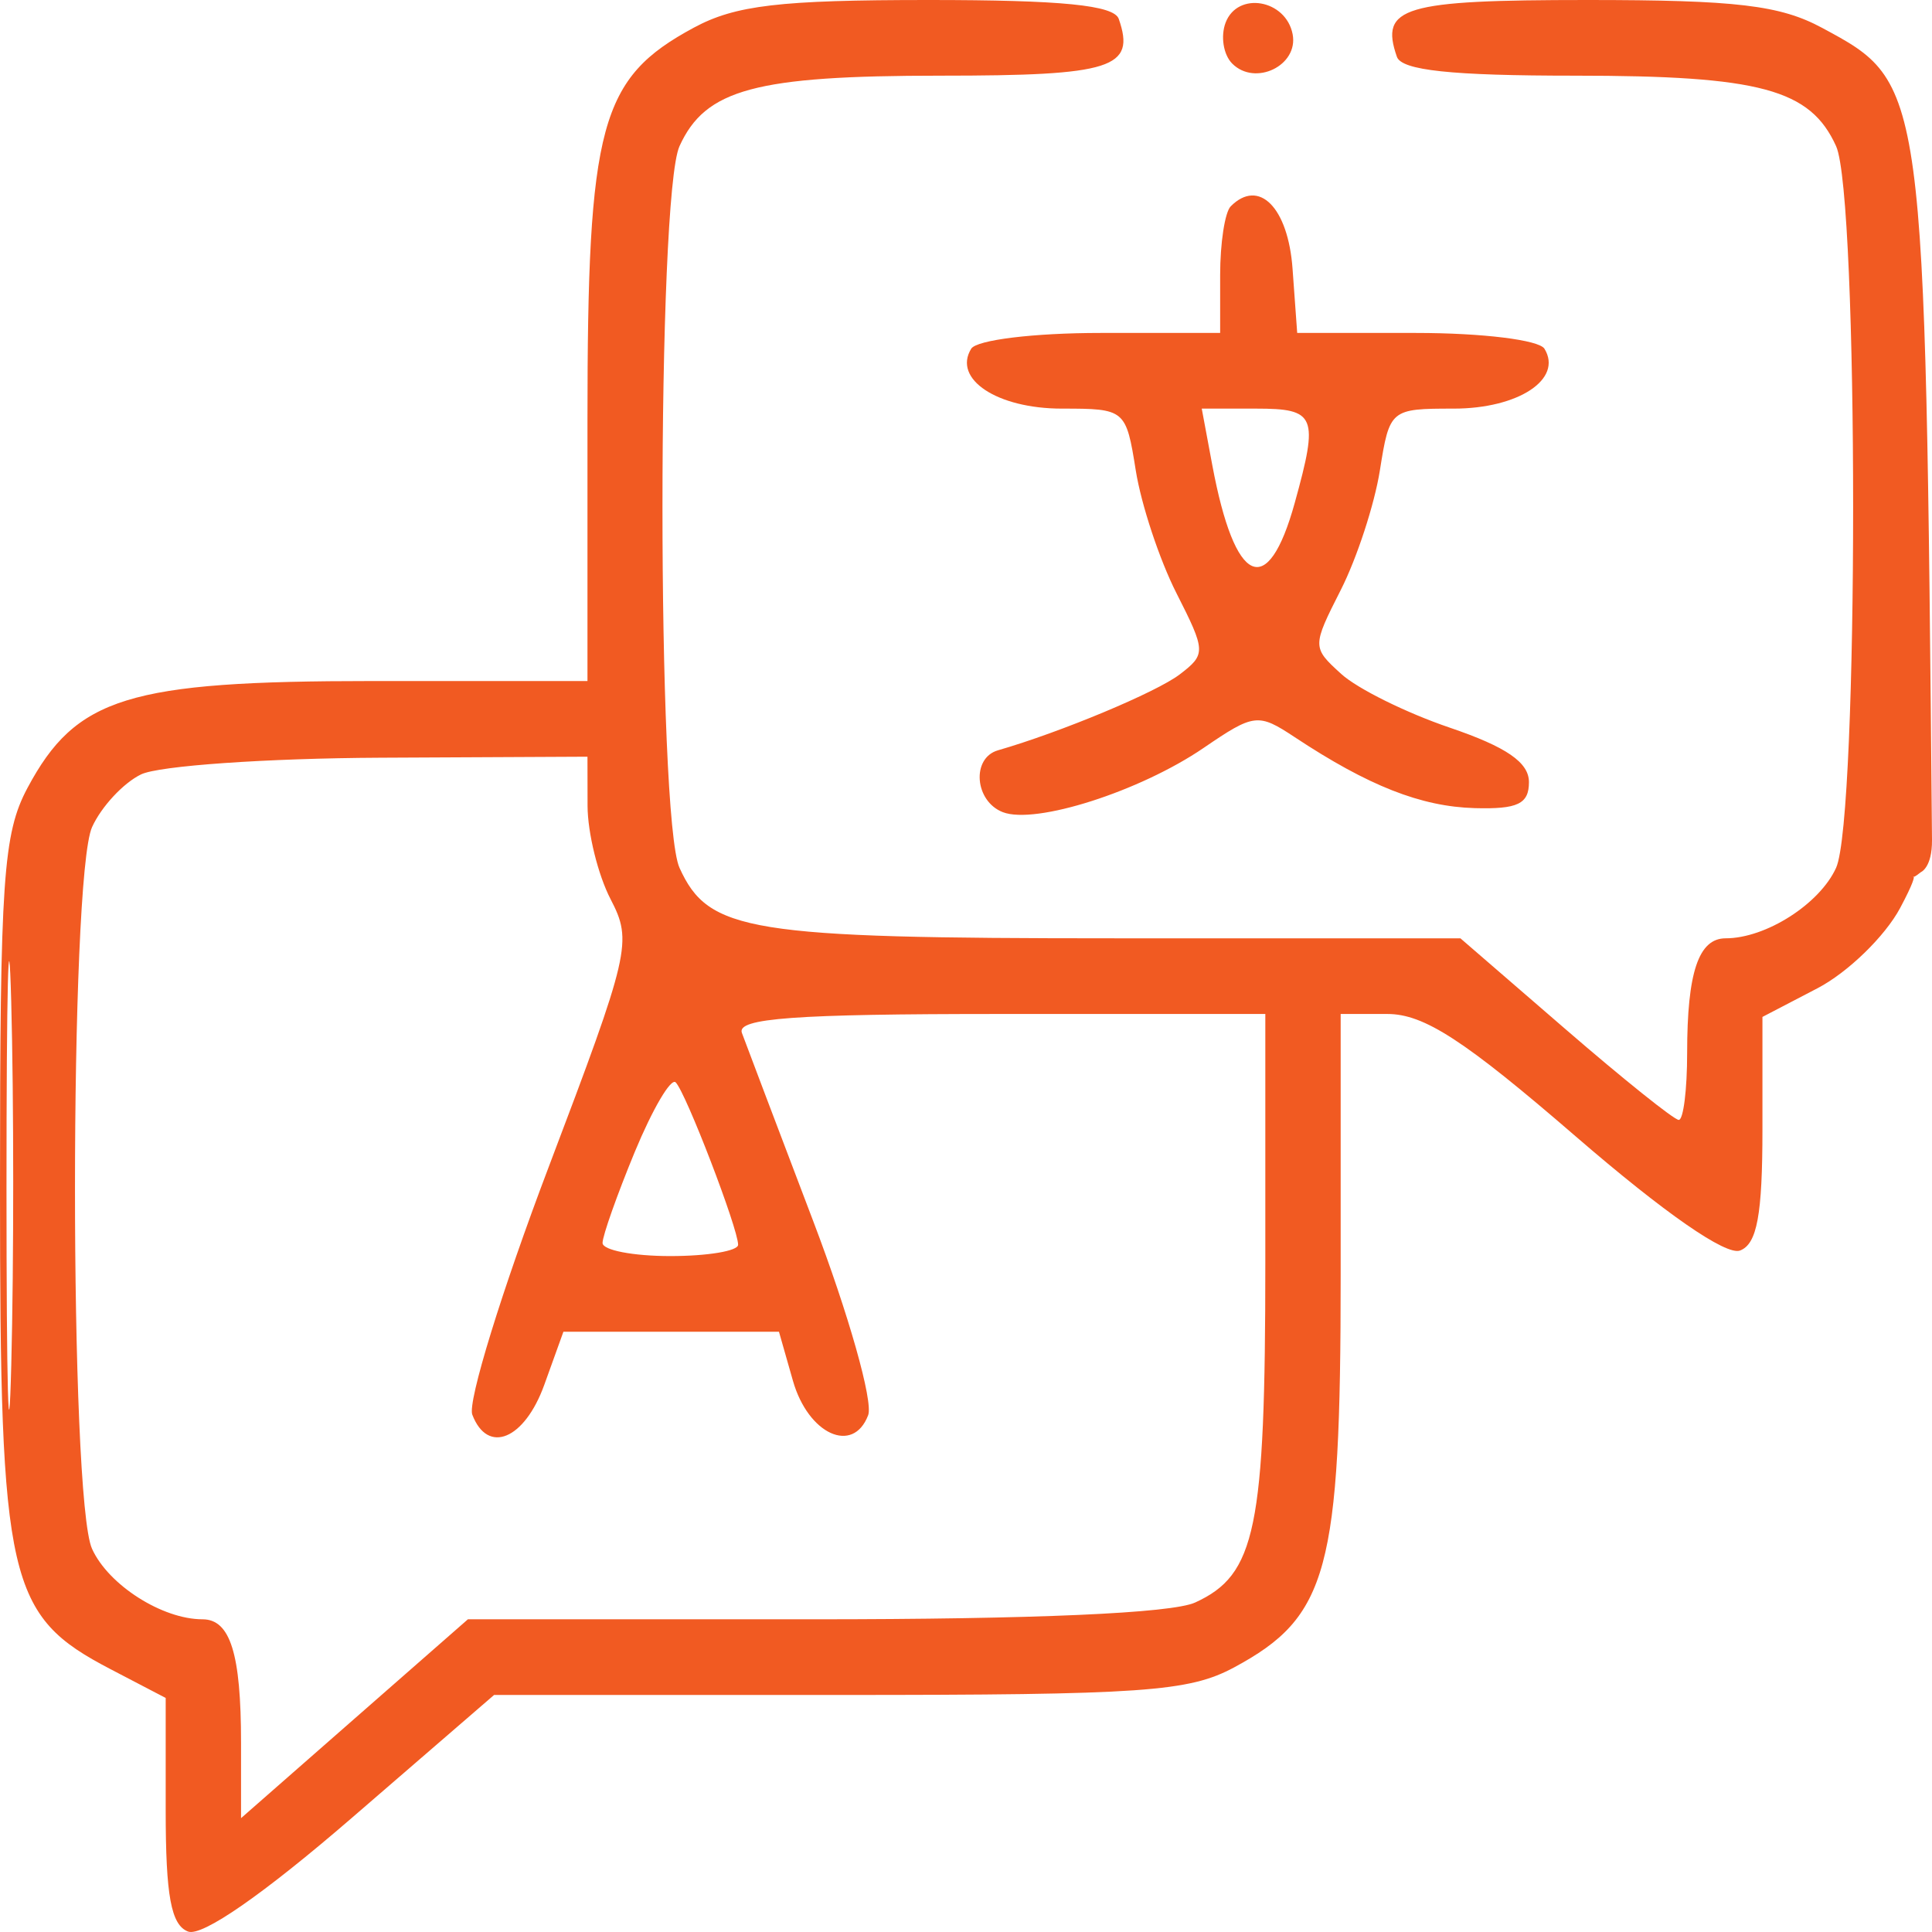 <svg width="42" height="42" viewBox="0 0 42 42" fill="none" xmlns="http://www.w3.org/2000/svg">
<path fill-rule="evenodd" clip-rule="evenodd" d="M15.084 0.601C13.044 1.7 12.771 2.706 12.771 9.124V14.805H8.1C2.787 14.805 1.651 15.157 0.598 17.128C0.068 18.121 0 19.116 0 25.826C0 34.395 0.167 35.121 2.404 36.287L3.602 36.912V39.357C3.602 41.215 3.719 41.848 4.088 41.99C4.392 42.107 5.726 41.181 7.657 39.512L10.741 36.847H18.229C24.855 36.847 25.845 36.778 26.832 36.246C28.872 35.147 29.145 34.141 29.145 27.723V22.043H30.16C30.958 22.043 31.835 22.613 34.259 24.708C36.19 26.376 37.524 27.302 37.828 27.185C38.197 27.043 38.314 26.411 38.314 24.552V22.107L39.512 21.483C40.171 21.139 40.978 20.355 41.307 19.74C41.902 18.625 41.349 19.29 41.756 18.961C41.756 18.961 42.005 18.866 42 18.259C41.85 1.767 41.856 1.815 39.612 0.606C38.697 0.113 37.748 0 34.506 0C30.5 0 29.991 0.152 30.367 1.234C30.469 1.53 31.548 1.645 34.232 1.645C38.264 1.645 39.354 1.939 39.915 3.177C40.409 4.267 40.409 17.776 39.915 18.866C39.559 19.651 38.389 20.398 37.515 20.398C36.925 20.398 36.677 21.139 36.677 22.892C36.677 23.692 36.595 24.346 36.495 24.346C36.395 24.346 35.286 23.457 34.031 22.372L31.748 20.398H24.24C16.269 20.398 15.403 20.257 14.772 18.866C14.278 17.776 14.278 4.267 14.772 3.177C15.334 1.939 16.424 1.645 20.447 1.645C24.18 1.645 24.692 1.481 24.321 0.411C24.217 0.113 23.086 0 20.189 0C16.951 0 15.989 0.113 15.084 0.601ZM26.644 0.491C26.531 0.788 26.595 1.189 26.787 1.382C27.286 1.883 28.231 1.425 28.101 0.745C27.956 -0.012 26.907 -0.195 26.644 0.491ZM26.755 4.485C26.628 4.612 26.525 5.283 26.525 5.977V7.238H23.925C22.472 7.238 21.231 7.39 21.113 7.581C20.707 8.242 21.678 8.883 23.085 8.883C24.46 8.883 24.479 8.898 24.691 10.229C24.809 10.969 25.206 12.167 25.573 12.891C26.216 14.158 26.219 14.223 25.646 14.661C25.137 15.05 23.058 15.918 21.695 16.311C21.113 16.479 21.187 17.419 21.801 17.656C22.512 17.93 24.783 17.203 26.166 16.259C27.263 15.51 27.351 15.499 28.147 16.026C29.748 17.085 30.891 17.535 32.06 17.568C32.993 17.594 33.238 17.477 33.238 17.003C33.238 16.574 32.749 16.238 31.518 15.819C30.572 15.498 29.51 14.972 29.157 14.651C28.523 14.075 28.523 14.056 29.149 12.822C29.497 12.136 29.879 10.969 29.997 10.229C30.208 8.898 30.227 8.883 31.602 8.883C33.009 8.883 33.98 8.242 33.575 7.581C33.457 7.39 32.222 7.238 30.782 7.238H28.2L28.099 5.843C28.003 4.51 27.368 3.869 26.755 4.485ZM26.354 10.111C26.844 12.733 27.559 13.058 28.148 10.927C28.67 9.04 28.606 8.883 27.307 8.883H26.125L26.354 10.111ZM3.066 16.835C2.682 17.021 2.203 17.537 2.002 17.979C1.507 19.071 1.506 32.578 2.001 33.67C2.357 34.456 3.527 35.202 4.401 35.202C5.006 35.202 5.24 35.949 5.24 37.884V39.525L7.706 37.363L10.172 35.202H17.678C22.482 35.202 25.472 35.071 25.982 34.837C27.302 34.233 27.507 33.237 27.507 27.456V22.043H21.742C17.267 22.043 16.01 22.135 16.128 22.454C16.211 22.68 16.909 24.522 17.679 26.547C18.449 28.571 18.986 30.47 18.873 30.765C18.545 31.626 17.57 31.18 17.238 30.018L16.934 28.951H14.591H12.248L11.833 30.103C11.404 31.295 10.601 31.628 10.267 30.753C10.162 30.478 10.907 28.06 11.924 25.38C13.697 20.704 13.752 20.469 13.274 19.548C13 19.02 12.775 18.107 12.773 17.519L12.771 16.45L8.269 16.472C5.792 16.484 3.451 16.647 3.066 16.835ZM0.141 25.826C0.141 30.169 0.188 31.9 0.245 29.673C0.302 27.446 0.301 23.893 0.244 21.777C0.187 19.661 0.141 21.483 0.141 25.826ZM13.8 25.04C13.415 25.973 13.099 26.865 13.099 27.021C13.099 27.178 13.762 27.306 14.572 27.306C15.383 27.306 16.046 27.195 16.046 27.06C16.045 26.705 14.911 23.753 14.689 23.53C14.586 23.427 14.187 24.107 13.8 25.04Z" fill="#f15a22"/>
</svg>
